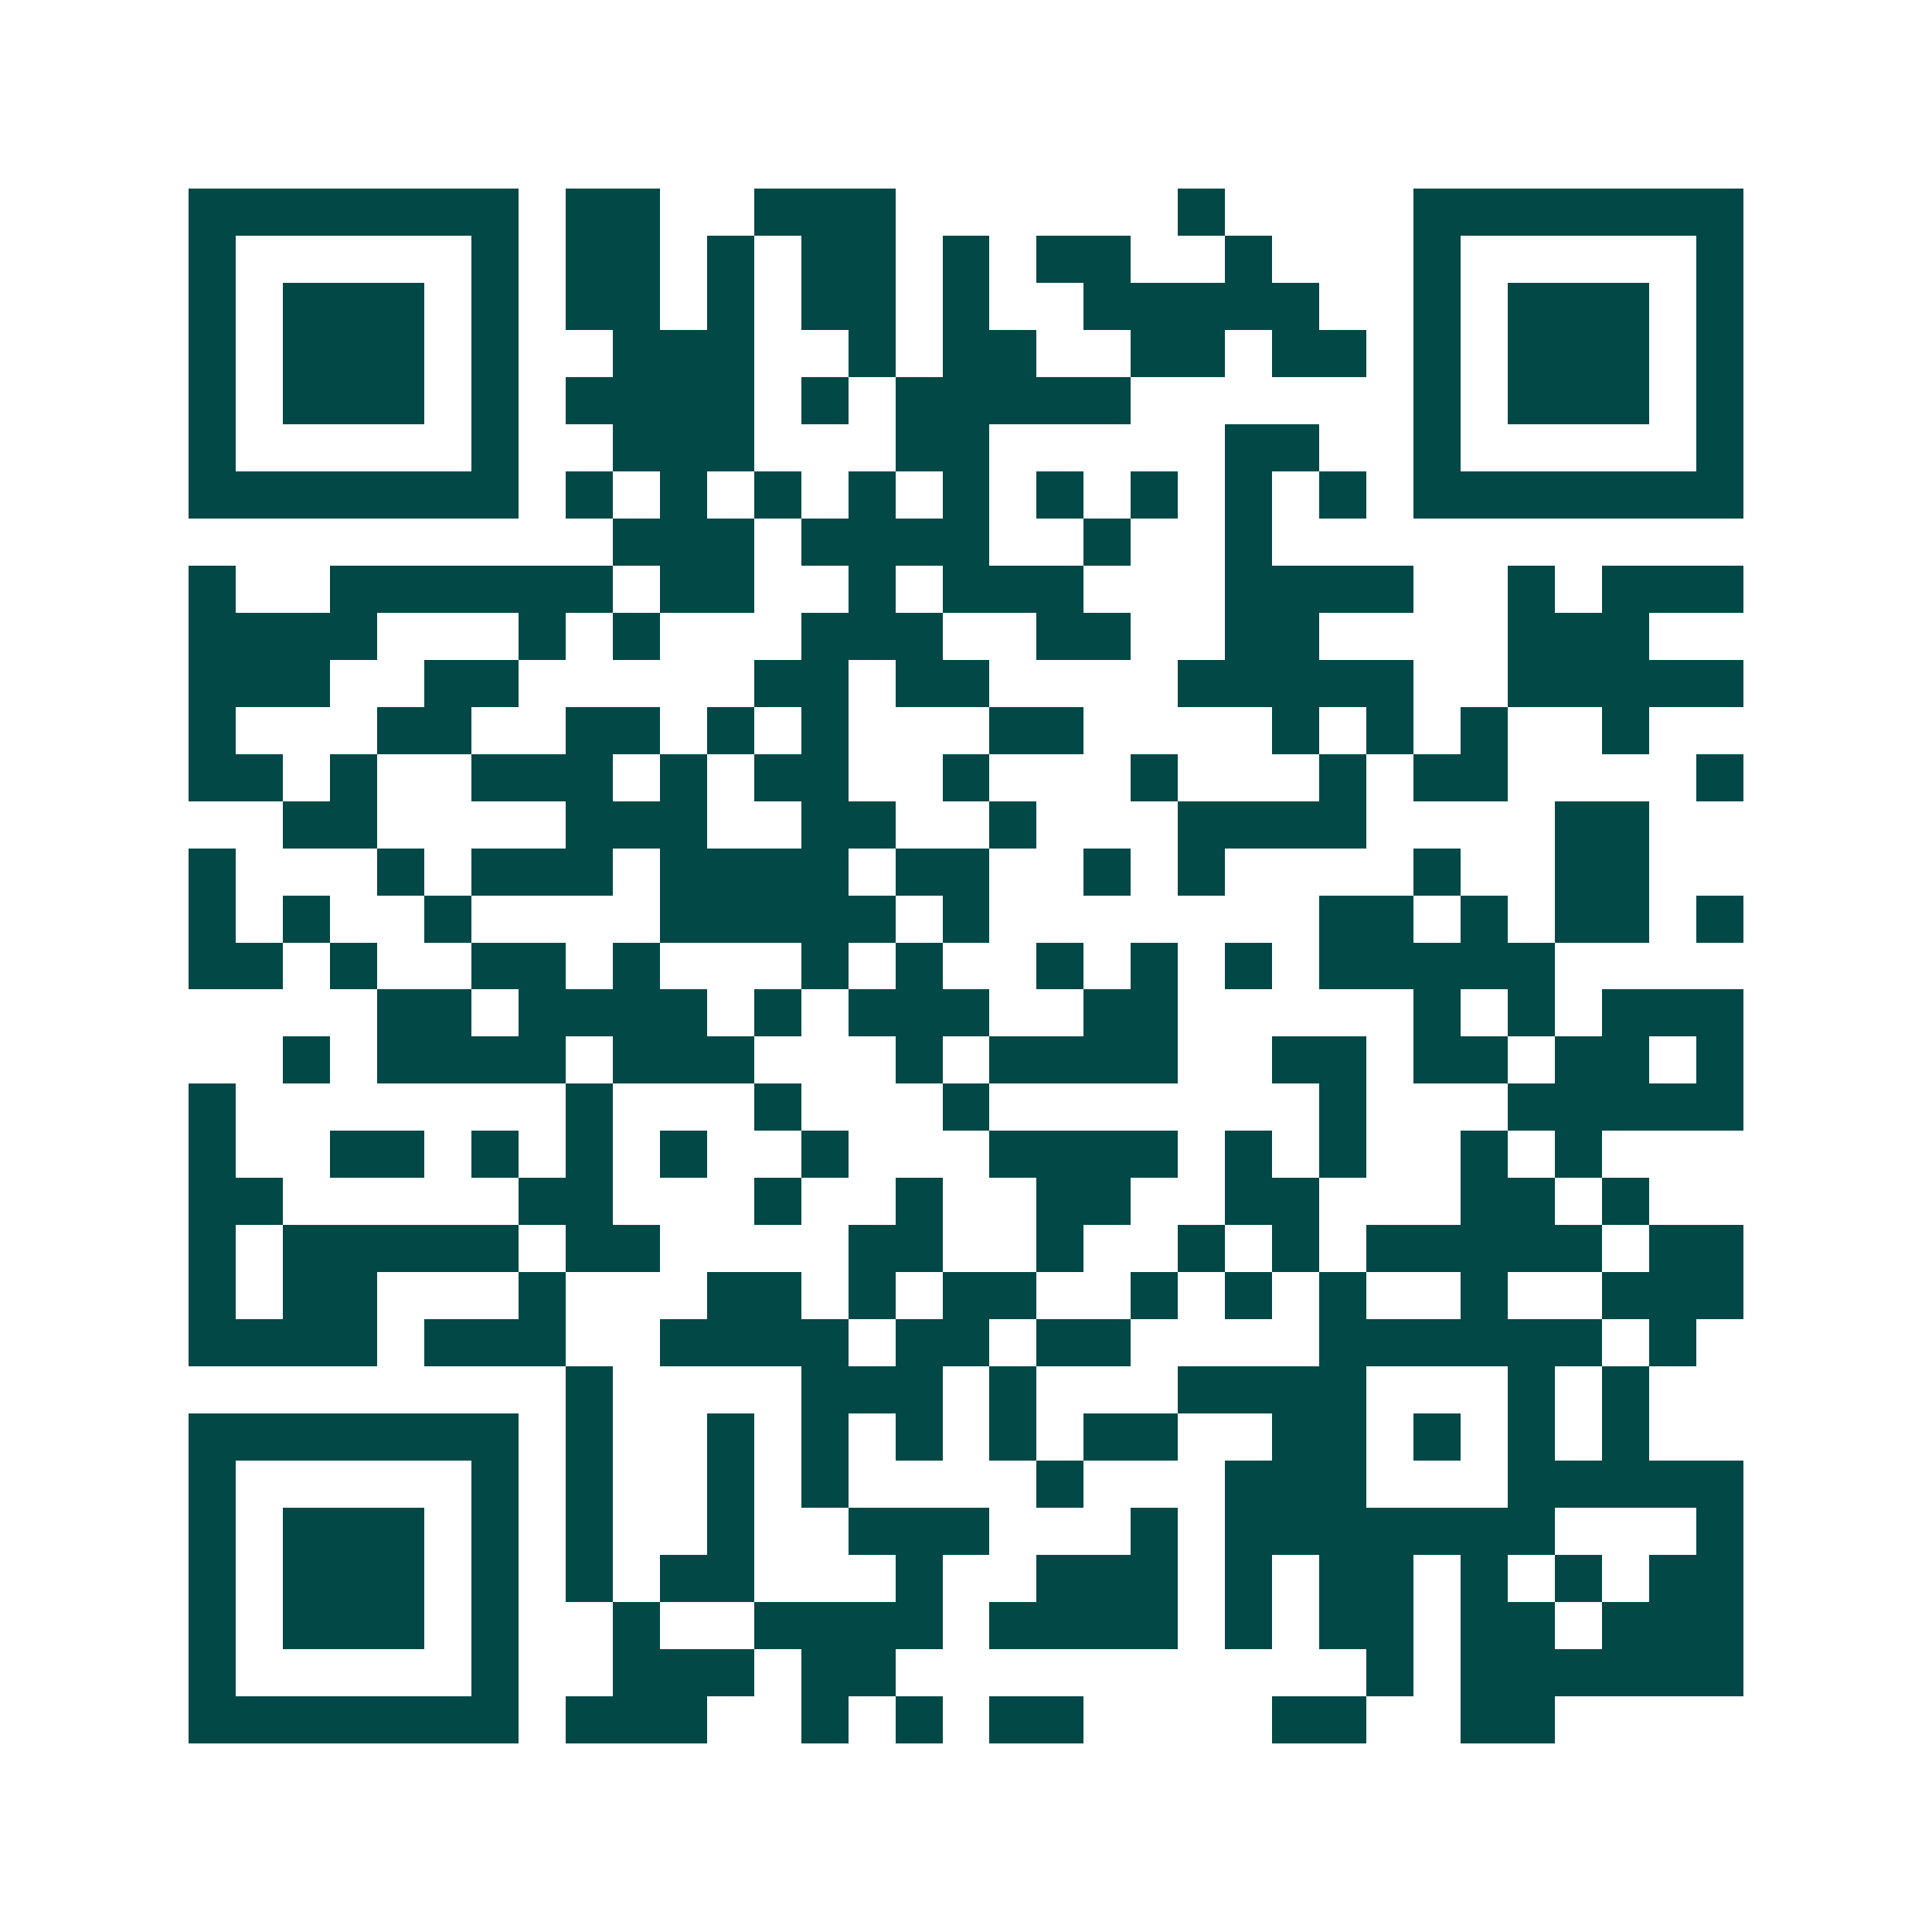 <svg xmlns="http://www.w3.org/2000/svg" width="200" height="200" viewBox="0 0 41 41" shape-rendering="crispEdges"><path fill="#ffffff" d="M0 0h41v41H0z"/><path stroke="#014847" d="M4 4.5h7m1 0h2m2 0h3m6 0h1m4 0h7M4 5.5h1m5 0h1m1 0h2m1 0h1m1 0h2m1 0h1m1 0h2m2 0h1m3 0h1m5 0h1M4 6.5h1m1 0h3m1 0h1m1 0h2m1 0h1m1 0h2m1 0h1m2 0h5m2 0h1m1 0h3m1 0h1M4 7.5h1m1 0h3m1 0h1m2 0h3m2 0h1m1 0h2m2 0h2m1 0h2m1 0h1m1 0h3m1 0h1M4 8.5h1m1 0h3m1 0h1m1 0h4m1 0h1m1 0h5m6 0h1m1 0h3m1 0h1M4 9.5h1m5 0h1m2 0h3m3 0h2m5 0h2m2 0h1m5 0h1M4 10.5h7m1 0h1m1 0h1m1 0h1m1 0h1m1 0h1m1 0h1m1 0h1m1 0h1m1 0h1m1 0h7M13 11.5h3m1 0h4m2 0h1m2 0h1M4 12.5h1m2 0h6m1 0h2m2 0h1m1 0h3m3 0h4m2 0h1m1 0h3M4 13.5h4m3 0h1m1 0h1m3 0h3m2 0h2m2 0h2m4 0h3M4 14.5h3m2 0h2m5 0h2m1 0h2m4 0h5m2 0h5M4 15.5h1m3 0h2m2 0h2m1 0h1m1 0h1m3 0h2m4 0h1m1 0h1m1 0h1m2 0h1M4 16.5h2m1 0h1m2 0h3m1 0h1m1 0h2m2 0h1m3 0h1m3 0h1m1 0h2m4 0h1M6 17.5h2m4 0h3m2 0h2m2 0h1m3 0h4m4 0h2M4 18.5h1m3 0h1m1 0h3m1 0h4m1 0h2m2 0h1m1 0h1m4 0h1m2 0h2M4 19.5h1m1 0h1m2 0h1m4 0h5m1 0h1m7 0h2m1 0h1m1 0h2m1 0h1M4 20.5h2m1 0h1m2 0h2m1 0h1m3 0h1m1 0h1m2 0h1m1 0h1m1 0h1m1 0h5M8 21.5h2m1 0h4m1 0h1m1 0h3m2 0h2m5 0h1m1 0h1m1 0h3M6 22.5h1m1 0h4m1 0h3m3 0h1m1 0h4m2 0h2m1 0h2m1 0h2m1 0h1M4 23.5h1m7 0h1m3 0h1m3 0h1m7 0h1m3 0h5M4 24.5h1m2 0h2m1 0h1m1 0h1m1 0h1m2 0h1m3 0h4m1 0h1m1 0h1m2 0h1m1 0h1M4 25.5h2m5 0h2m3 0h1m2 0h1m2 0h2m2 0h2m3 0h2m1 0h1M4 26.5h1m1 0h5m1 0h2m4 0h2m2 0h1m2 0h1m1 0h1m1 0h5m1 0h2M4 27.5h1m1 0h2m3 0h1m3 0h2m1 0h1m1 0h2m2 0h1m1 0h1m1 0h1m2 0h1m2 0h3M4 28.5h4m1 0h3m2 0h4m1 0h2m1 0h2m4 0h6m1 0h1M12 29.5h1m4 0h3m1 0h1m3 0h4m3 0h1m1 0h1M4 30.5h7m1 0h1m2 0h1m1 0h1m1 0h1m1 0h1m1 0h2m2 0h2m1 0h1m1 0h1m1 0h1M4 31.5h1m5 0h1m1 0h1m2 0h1m1 0h1m4 0h1m3 0h3m3 0h5M4 32.5h1m1 0h3m1 0h1m1 0h1m2 0h1m2 0h3m3 0h1m1 0h7m3 0h1M4 33.5h1m1 0h3m1 0h1m1 0h1m1 0h2m3 0h1m2 0h3m1 0h1m1 0h2m1 0h1m1 0h1m1 0h2M4 34.5h1m1 0h3m1 0h1m2 0h1m2 0h4m1 0h4m1 0h1m1 0h2m1 0h2m1 0h3M4 35.5h1m5 0h1m2 0h3m1 0h2m10 0h1m1 0h6M4 36.5h7m1 0h3m2 0h1m1 0h1m1 0h2m4 0h2m2 0h2"/></svg>
